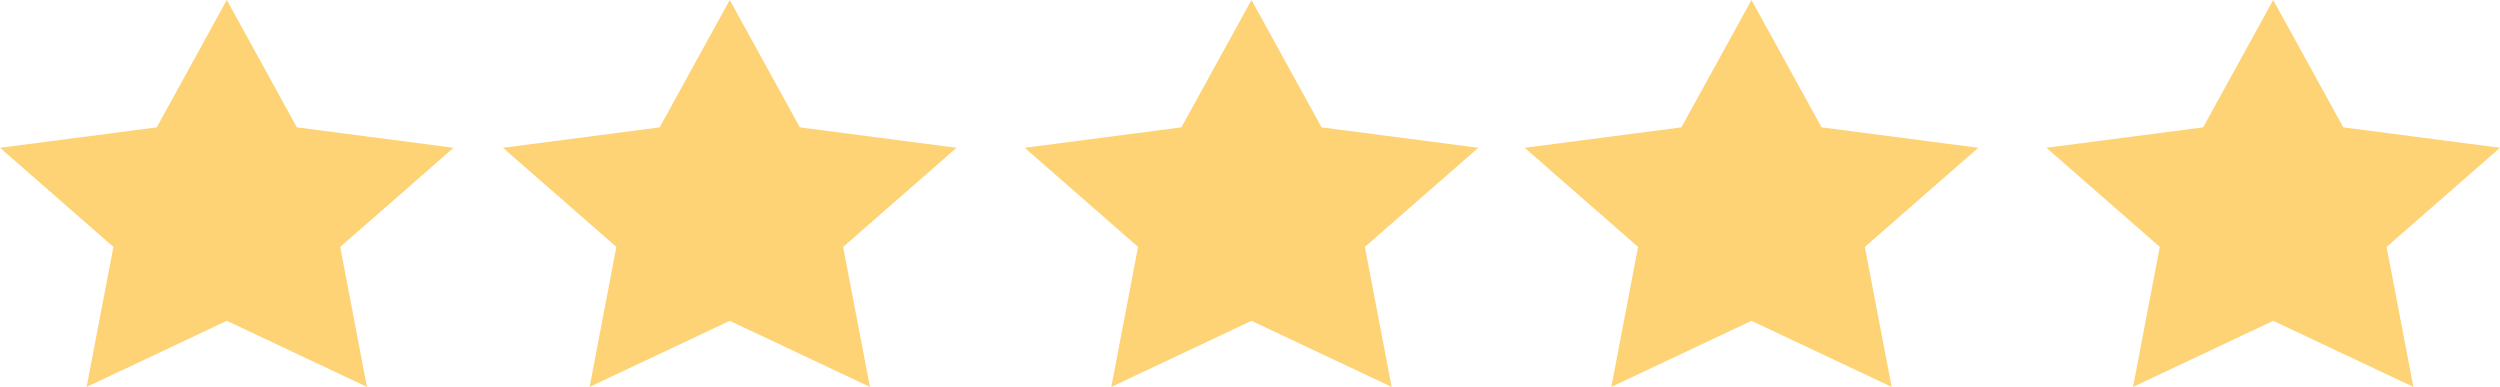 <svg xmlns="http://www.w3.org/2000/svg" width="250" height="38.688" viewBox="0 0 250 38.688">
    <path data-name="Shape 4" d="m2003.688 2704.988 7.009 12.734 15.669 2.044-11.338 9.913 2.676 14-14.016-6.609-14.017 6.609 2.677-14-11.34-9.913 15.673-2.044z" transform="translate(-1981.008 -2704.988)" style="fill:#fed375"/>
    <path data-name="Shape 4 copy 5" d="m2108.16 2704.988 7.009 12.734 15.671 2.044-11.342 9.913 2.678 14-14.016-6.609-14.016 6.609 2.675-14-11.339-9.913 15.672-2.044z" transform="translate(-1933.012 -2704.988)" style="fill:#fed375"/>
    <path data-name="Shape 4 copy 6" d="m2073.9 2704.988 7.008 12.734 15.671 2.044-11.339 9.913 2.675 14-14.016-6.609-14.017 6.609 2.676-14-11.337-9.913 15.669-2.044z" transform="translate(-1948.751 -2704.988)" style="fill:#fed375"/>
    <path data-name="Shape 4 copy 7" d="m2038.15 2704.988 7.009 12.734 15.672 2.044-11.341 9.913 2.678 14-14.018-6.609-14.016 6.609 2.677-14-11.34-9.913 15.671-2.044z" transform="translate(-1965.175 -2704.988)" style="fill:#fed375"/>
    <path data-name="Shape 4 copy 4" d="m2143.909 2704.988 7.008 12.734 15.671 2.044-11.34 9.913 2.678 14-14.017-6.609-14.018 6.609 2.677-14-11.34-9.913 15.673-2.044z" transform="translate(-1916.588 -2704.988)" style="fill:#fed375"/>
</svg>
